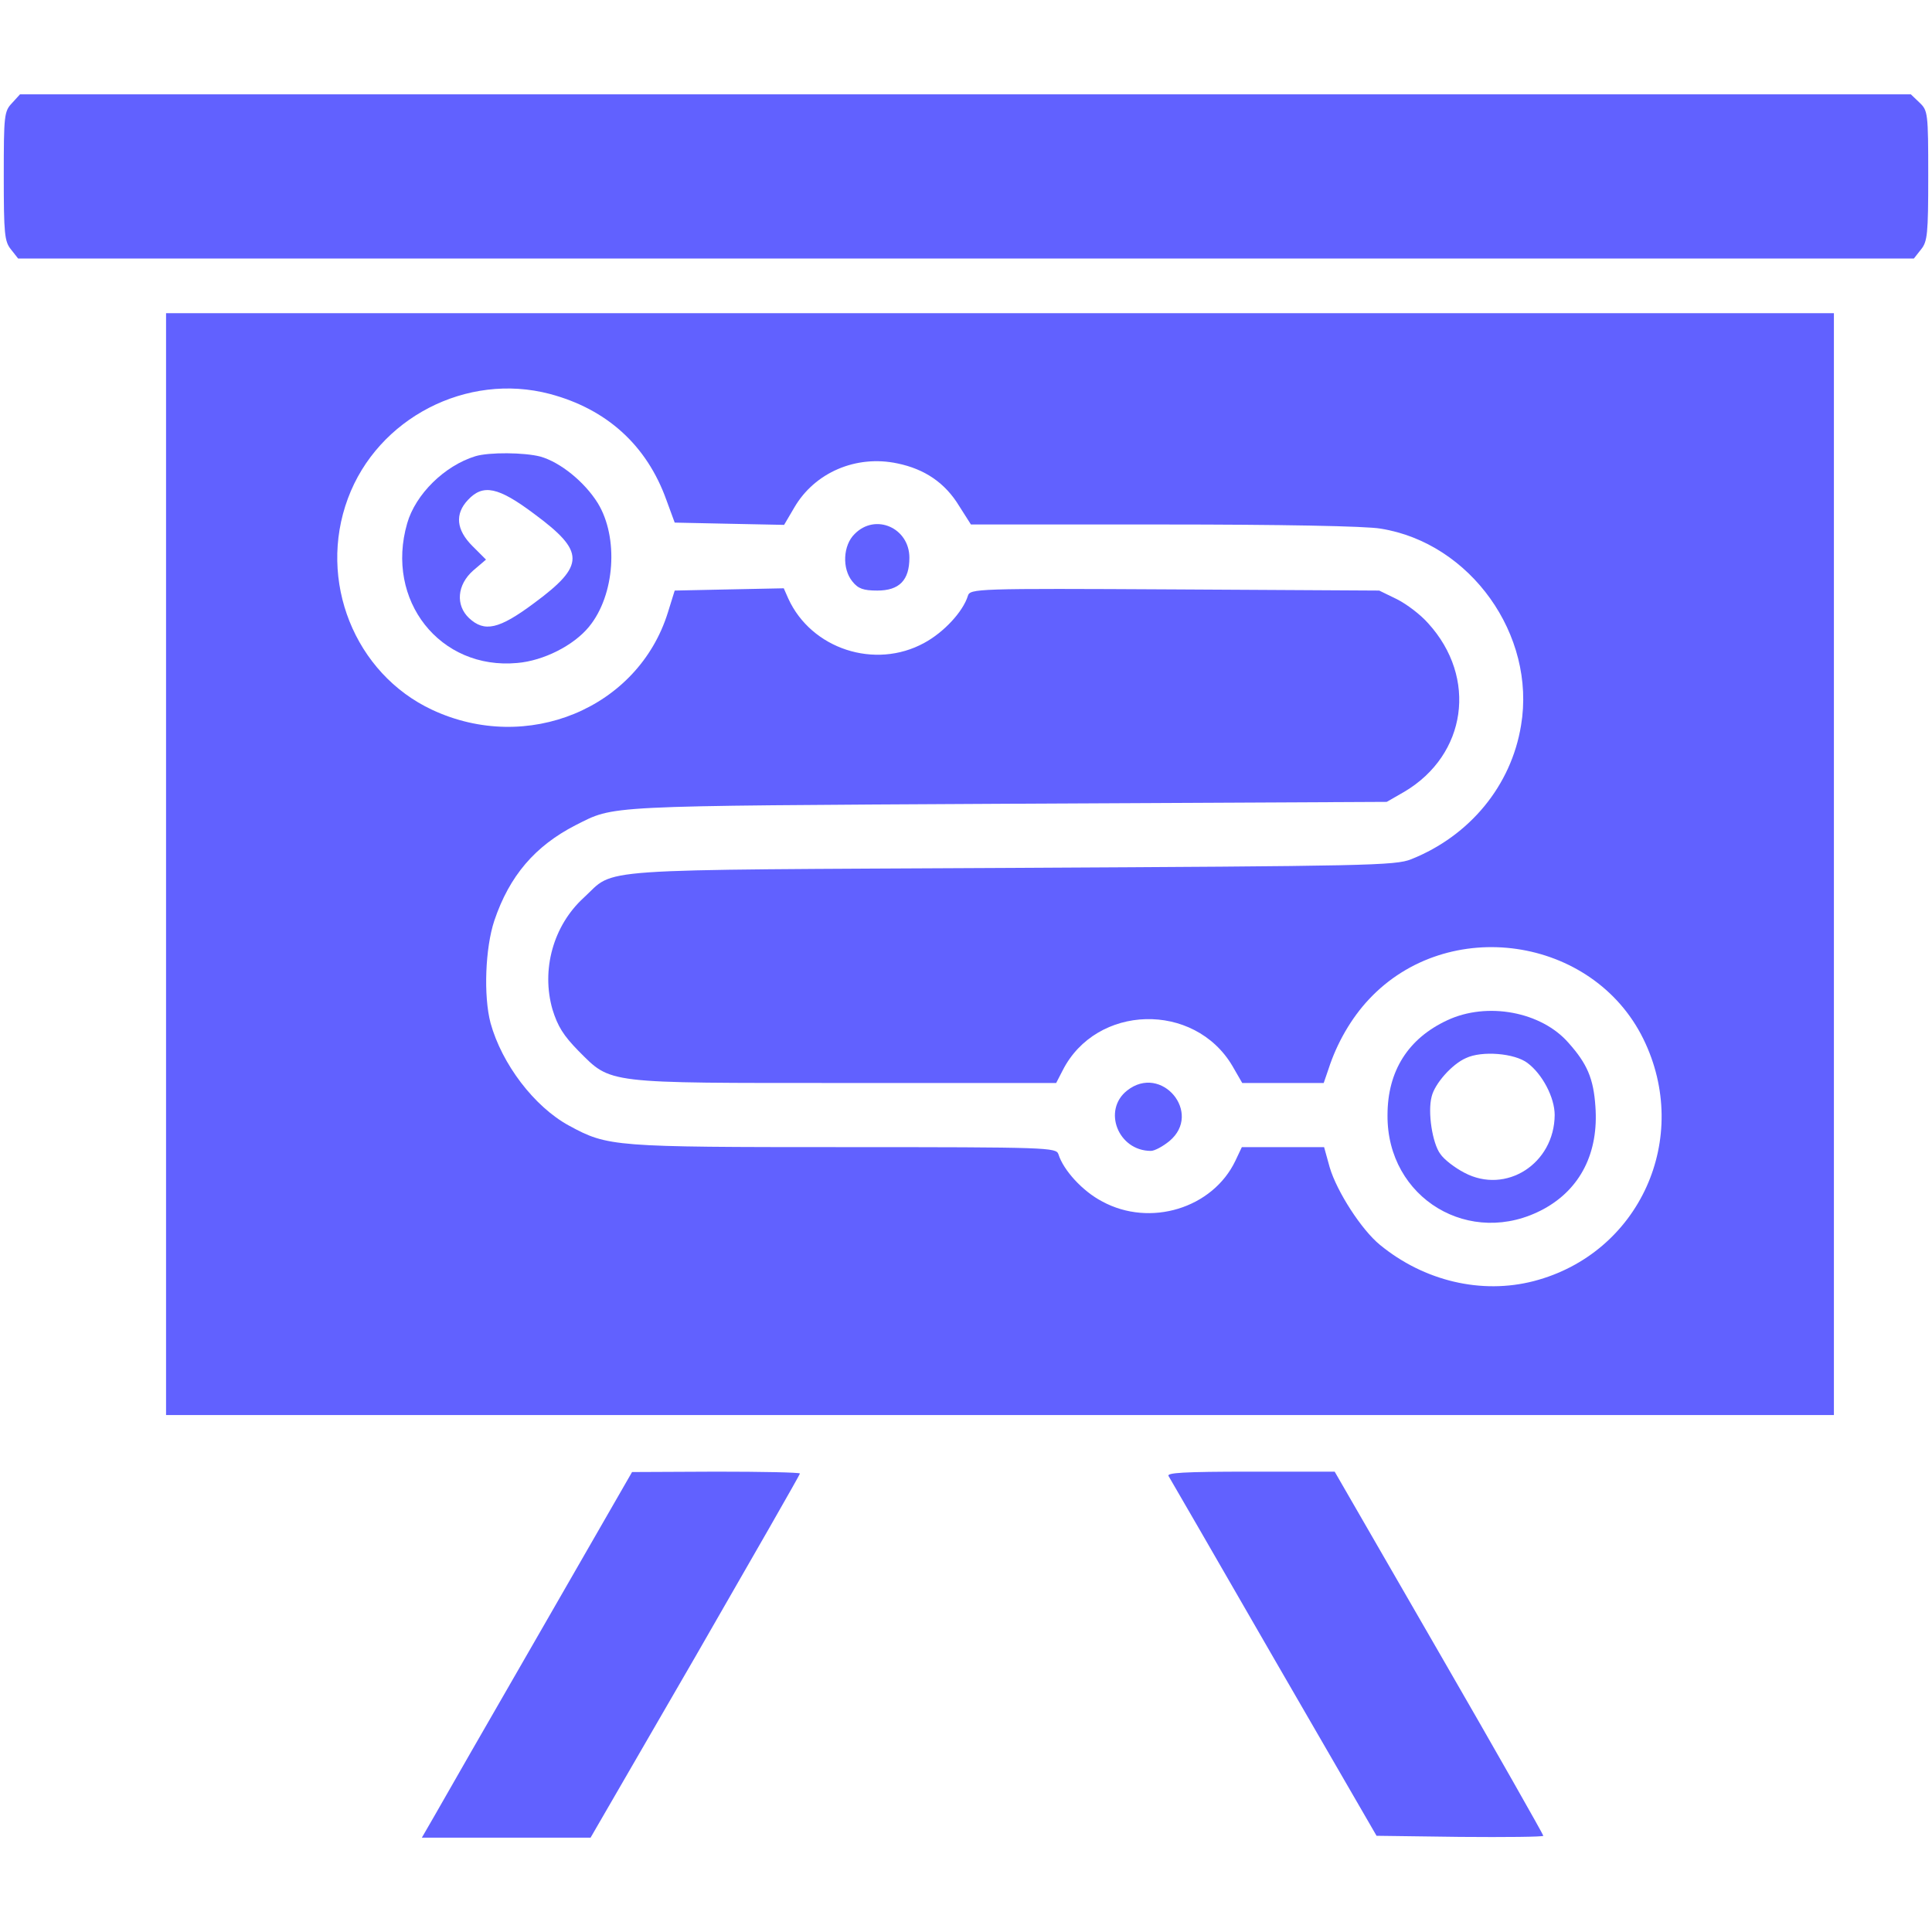 <svg width="40" height="40" viewBox="0 0 40 40" fill="none" xmlns="http://www.w3.org/2000/svg">
<path d="M0.25 2.133C0.086 2.305 0.078 2.383 0.078 3.648C0.078 4.844 0.094 5 0.227 5.164L0.375 5.352H20H39.625L39.773 5.164C39.906 5 39.922 4.844 39.922 3.641C39.922 2.336 39.914 2.289 39.742 2.125L39.562 1.953H19.992H0.414L0.25 2.133Z" fill="#6161FF"/>
<path d="M3.438 17.891V29.297H20.703H37.969V17.891V6.484H20.703H3.438V17.891ZM11.383 8.156C12.562 8.469 13.391 9.219 13.797 10.352L13.969 10.82L15.102 10.844L16.234 10.867L16.445 10.508C16.867 9.781 17.727 9.414 18.578 9.594C19.148 9.711 19.57 10 19.859 10.477L20.102 10.859H24.094C26.484 10.859 28.289 10.891 28.586 10.945C30.445 11.242 31.805 13.148 31.492 15.016C31.289 16.266 30.43 17.305 29.219 17.789C28.891 17.922 28.305 17.93 20.938 17.969C12.062 18.016 12.766 17.961 12.086 18.586C11.453 19.164 11.203 20.078 11.438 20.898C11.547 21.25 11.664 21.438 11.977 21.758C12.664 22.445 12.492 22.422 17.516 22.422H21.867L22 22.164C22.695 20.789 24.727 20.734 25.516 22.07L25.719 22.422H26.562H27.406L27.508 22.125C27.68 21.594 27.977 21.078 28.344 20.688C29.977 18.945 32.977 19.383 34.023 21.508C35.031 23.562 33.945 25.953 31.758 26.523C30.672 26.805 29.484 26.523 28.57 25.773C28.188 25.461 27.68 24.672 27.531 24.172L27.414 23.75H26.562H25.711L25.578 24.031C25.109 25.016 23.812 25.414 22.82 24.875C22.414 24.664 22.016 24.227 21.914 23.898C21.867 23.758 21.719 23.75 17.469 23.75C12.695 23.75 12.586 23.742 11.781 23.305C11.062 22.914 10.391 22.031 10.156 21.18C10.008 20.617 10.047 19.625 10.234 19.062C10.547 18.133 11.078 17.516 11.914 17.086C12.742 16.672 12.383 16.688 20.82 16.641L28.711 16.602L29.078 16.391C30.367 15.625 30.594 14.031 29.57 12.906C29.414 12.727 29.125 12.508 28.922 12.406L28.555 12.227L24.32 12.203C20.195 12.18 20.086 12.188 20.039 12.336C19.938 12.664 19.539 13.094 19.133 13.312C18.117 13.867 16.797 13.438 16.32 12.391L16.227 12.18L15.094 12.203L13.969 12.227L13.828 12.68C13.211 14.664 10.914 15.617 8.945 14.695C7.344 13.945 6.57 12.023 7.203 10.32C7.82 8.656 9.664 7.703 11.383 8.156Z" fill="#6161FF"/>
<path d="M9.844 9.445C9.203 9.641 8.602 10.234 8.43 10.836C7.969 12.43 9.109 13.875 10.711 13.726C11.25 13.68 11.875 13.367 12.195 12.976C12.734 12.32 12.812 11.125 12.375 10.414C12.102 9.977 11.602 9.57 11.188 9.453C10.859 9.367 10.133 9.359 9.844 9.445ZM11.062 10.641C12.117 11.422 12.117 11.703 11.062 12.484C10.328 13.031 10.031 13.094 9.711 12.797C9.43 12.531 9.461 12.109 9.797 11.812L10.062 11.586L9.781 11.305C9.445 10.969 9.414 10.641 9.688 10.351C10 10.016 10.312 10.078 11.062 10.641Z" fill="#6161FF"/>
<path d="M17.695 11.055C17.453 11.289 17.43 11.773 17.648 12.039C17.766 12.188 17.875 12.227 18.164 12.227C18.617 12.227 18.828 12.016 18.828 11.547C18.828 10.93 18.125 10.617 17.695 11.055Z" fill="#6161FF"/>
<path d="M29.961 21.125C29.156 21.5 28.727 22.172 28.727 23.086C28.711 24.813 30.445 25.852 31.961 25.031C32.719 24.617 33.102 23.867 33.031 22.906C32.992 22.328 32.859 22.023 32.477 21.594C31.914 20.945 30.789 20.735 29.961 21.125ZM31.625 22.008C31.93 22.235 32.188 22.719 32.188 23.086C32.18 24.094 31.18 24.735 30.32 24.281C30.125 24.18 29.898 24.008 29.82 23.891C29.656 23.672 29.555 23.023 29.641 22.703C29.703 22.438 30.062 22.031 30.352 21.906C30.68 21.75 31.359 21.805 31.625 22.008Z" fill="#6161FF"/>
<path d="M23.336 22.578C22.82 22.984 23.148 23.828 23.828 23.828C23.906 23.828 24.078 23.734 24.211 23.625C24.906 23.047 24.047 22.016 23.336 22.578Z" fill="#6161FF"/>
<path d="M11.172 33.805C10.117 35.633 9.141 37.336 9 37.586L8.734 38.047H10.484H12.227L14.398 34.297C15.586 32.234 16.562 30.531 16.562 30.508C16.562 30.484 15.781 30.469 14.828 30.469L13.086 30.477L11.172 33.805Z" fill="#6161FF"/>
<path d="M24.195 30.562C24.227 30.617 25.211 32.312 26.375 34.336L28.5 38.008L30.227 38.031C31.172 38.039 31.953 38.031 31.953 38.008C31.953 37.984 30.984 36.273 29.797 34.219L27.633 30.469H25.883C24.5 30.469 24.141 30.492 24.195 30.562Z" fill="#6161FF"/>
</svg>
